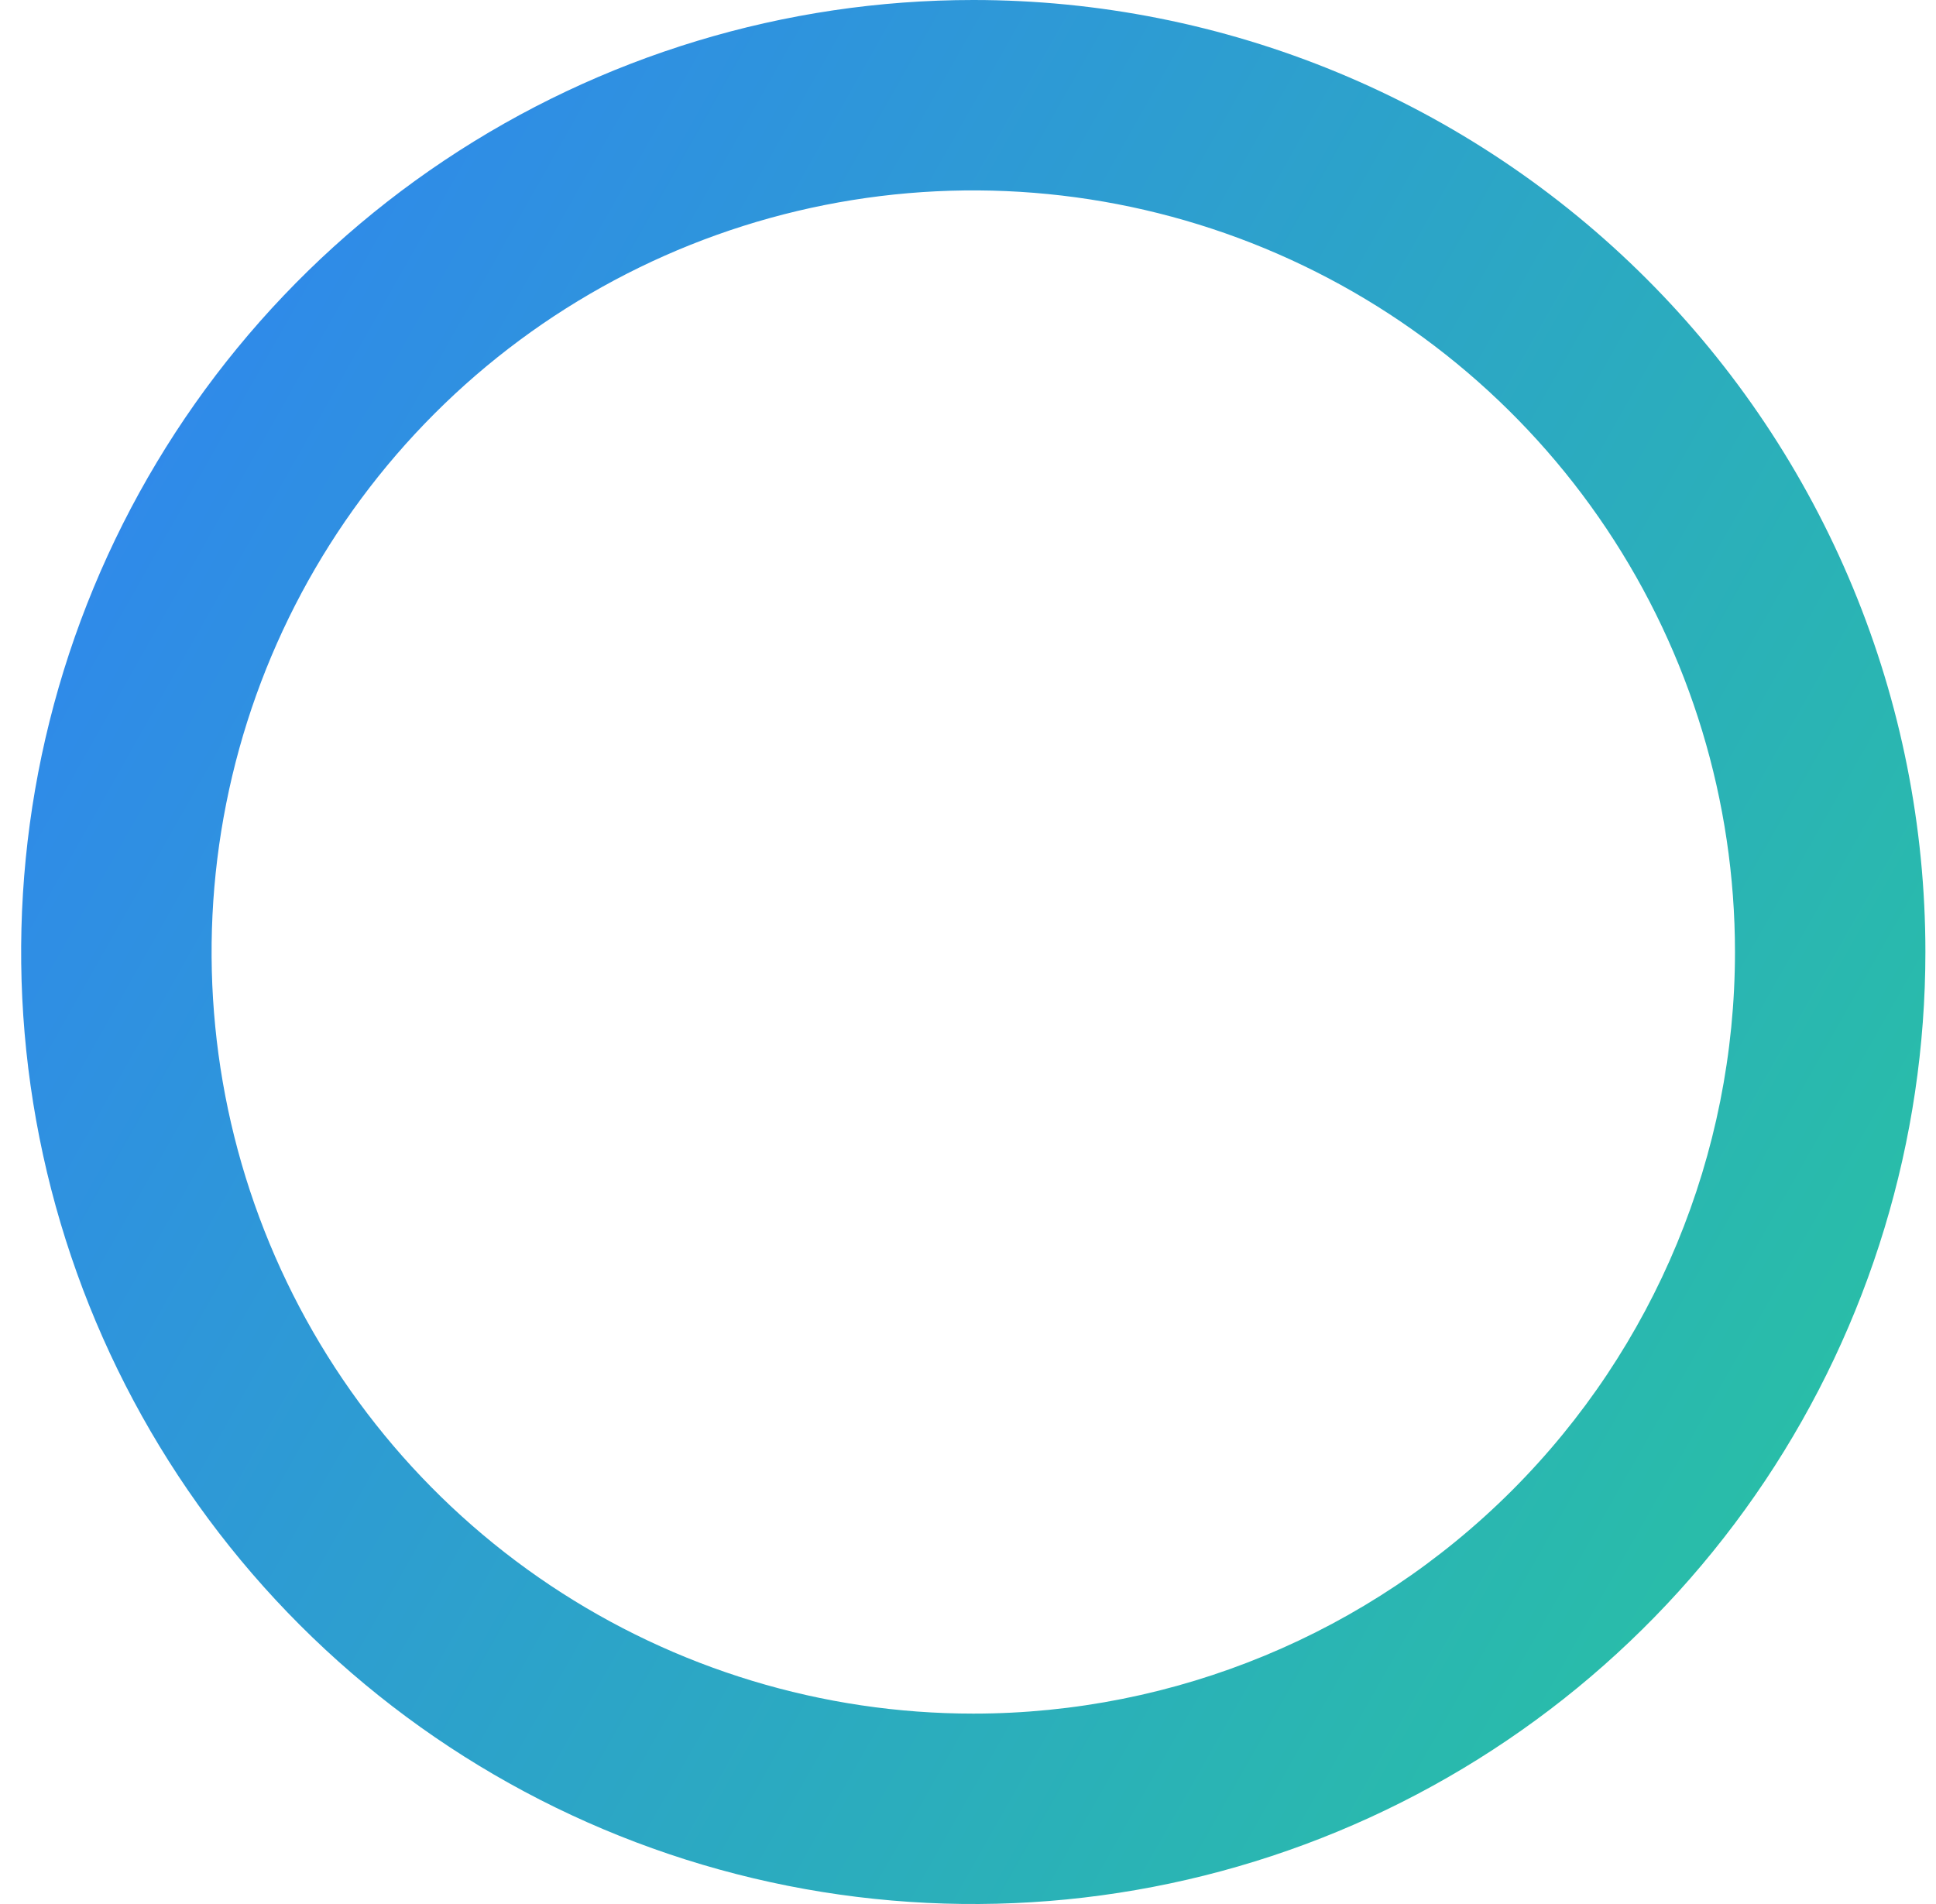 <?xml version="1.0" encoding="UTF-8" standalone="no"?>
<svg
   width="61"
   height="60"
   viewBox="0 0 61 60"
   fill="none"
   version="1.1"
   id="svg2"
   sodipodi:docname="dollarSignBlue.svg"
   inkscape:version="1.3.2 (091e20e, 2023-11-25)"
   xmlns:inkscape="http://www.inkscape.org/namespaces/inkscape"
   xmlns:sodipodi="http://sodipodi.sourceforge.net/DTD/sodipodi-0.dtd"
   xmlns:xlink="http://www.w3.org/1999/xlink"
   xmlns="http://www.w3.org/2000/svg"
   xmlns:svg="http://www.w3.org/2000/svg">
  <defs
     id="defs2">
    <linearGradient
       id="linearGradient2"
       inkscape:collect="always">
      <stop
         style="stop-color:#3087ed;stop-opacity:1;"
         offset="0"
         id="stop2" />
      <stop
         style="stop-color:#28c3a1;stop-opacity:1;"
         offset="1"
         id="stop3" />
    </linearGradient>
    <linearGradient
       inkscape:collect="always"
       xlink:href="#linearGradient2"
       id="linearGradient3"
       x1="0.158"
       y1="15"
       x2="62.192"
       y2="50.085"
       gradientUnits="userSpaceOnUse" />
  </defs>
  <sodipodi:namedview
     id="namedview2"
     pagecolor="#ffffff"
     bordercolor="#000000"
     borderopacity="0.25"
     inkscape:showpageshadow="2"
     inkscape:pageopacity="0.0"
     inkscape:pagecheckerboard="0"
     inkscape:deskcolor="#d1d1d1"
     inkscape:zoom="3.9333333"
     inkscape:cx="30.508475"
     inkscape:cy="29.872881"
     inkscape:window-width="1472"
     inkscape:window-height="916"
     inkscape:window-x="41"
     inkscape:window-y="38"
     inkscape:window-maximized="0"
     inkscape:current-layer="svg2" />
  <g
     id="g2"
     style="fill:url(#linearGradient3);fill-opacity:1">
    <path
       d="M30.666 0C24.733 0 18.933 1.759 13.999 5.056C9.066 8.352 5.221 13.038 2.95 18.52C0.68 24.001 0.085 30.033 1.243 35.853C2.401 41.672 5.258 47.018 9.453 51.213C13.649 55.409 18.994 58.266 24.814 59.424C30.633 60.581 36.665 59.987 42.147 57.716C47.629 55.446 52.314 51.601 55.611 46.667C58.907 41.734 60.666 35.933 60.666 30C60.666 26.06 59.891 22.159 58.383 18.52C56.875 14.88 54.666 11.573 51.88 8.787C49.094 6.001 45.787 3.791 42.147 2.284C38.507 0.776 34.606 0 30.666 0ZM30.666 54C25.92 54 21.28 52.592 17.333 49.955C13.386 47.318 10.31 43.57 8.493 39.184C6.677 34.799 6.202 29.973 7.128 25.318C8.054 20.662 10.339 16.386 13.696 13.029C17.052 9.673 21.329 7.387 25.984 6.461C30.64 5.535 35.465 6.01 39.851 7.827C44.236 9.643 47.985 12.72 50.622 16.666C53.259 20.613 54.666 25.253 54.666 30C54.666 36.365 52.138 42.47 47.637 46.971C43.136 51.471 37.032 54 30.666 54Z"
       fill="#2F85EE"
       id="path1"
       style="fill:url(#linearGradient3);fill-opacity:1" />
    <path
       d="M30.666 27C24.666 27 24.666 25.11 24.666 24C24.666 22.89 26.767 21 30.666 21C34.566 21 34.837 22.92 34.867 24H40.867C40.826 21.956 40.091 19.987 38.782 18.417C37.474 16.846 35.669 15.768 33.666 15.36V12H27.666V15.27C21.666 16.26 18.666 20.13 18.666 24C18.666 27.36 20.227 33 30.666 33C36.666 33 36.666 35.04 36.666 36C36.666 36.96 34.806 39 30.666 39C25.146 39 24.666 36.42 24.666 36H18.666C18.666 38.76 20.646 43.65 27.666 44.76V48H33.666V44.76C39.666 43.74 42.666 39.87 42.666 36C42.666 32.64 41.106 27 30.666 27Z"
       fill="#2F85EE"
       id="path2"
       style="fill:url(#linearGradient3);fill-opacity:1" />
  </g>
</svg>
